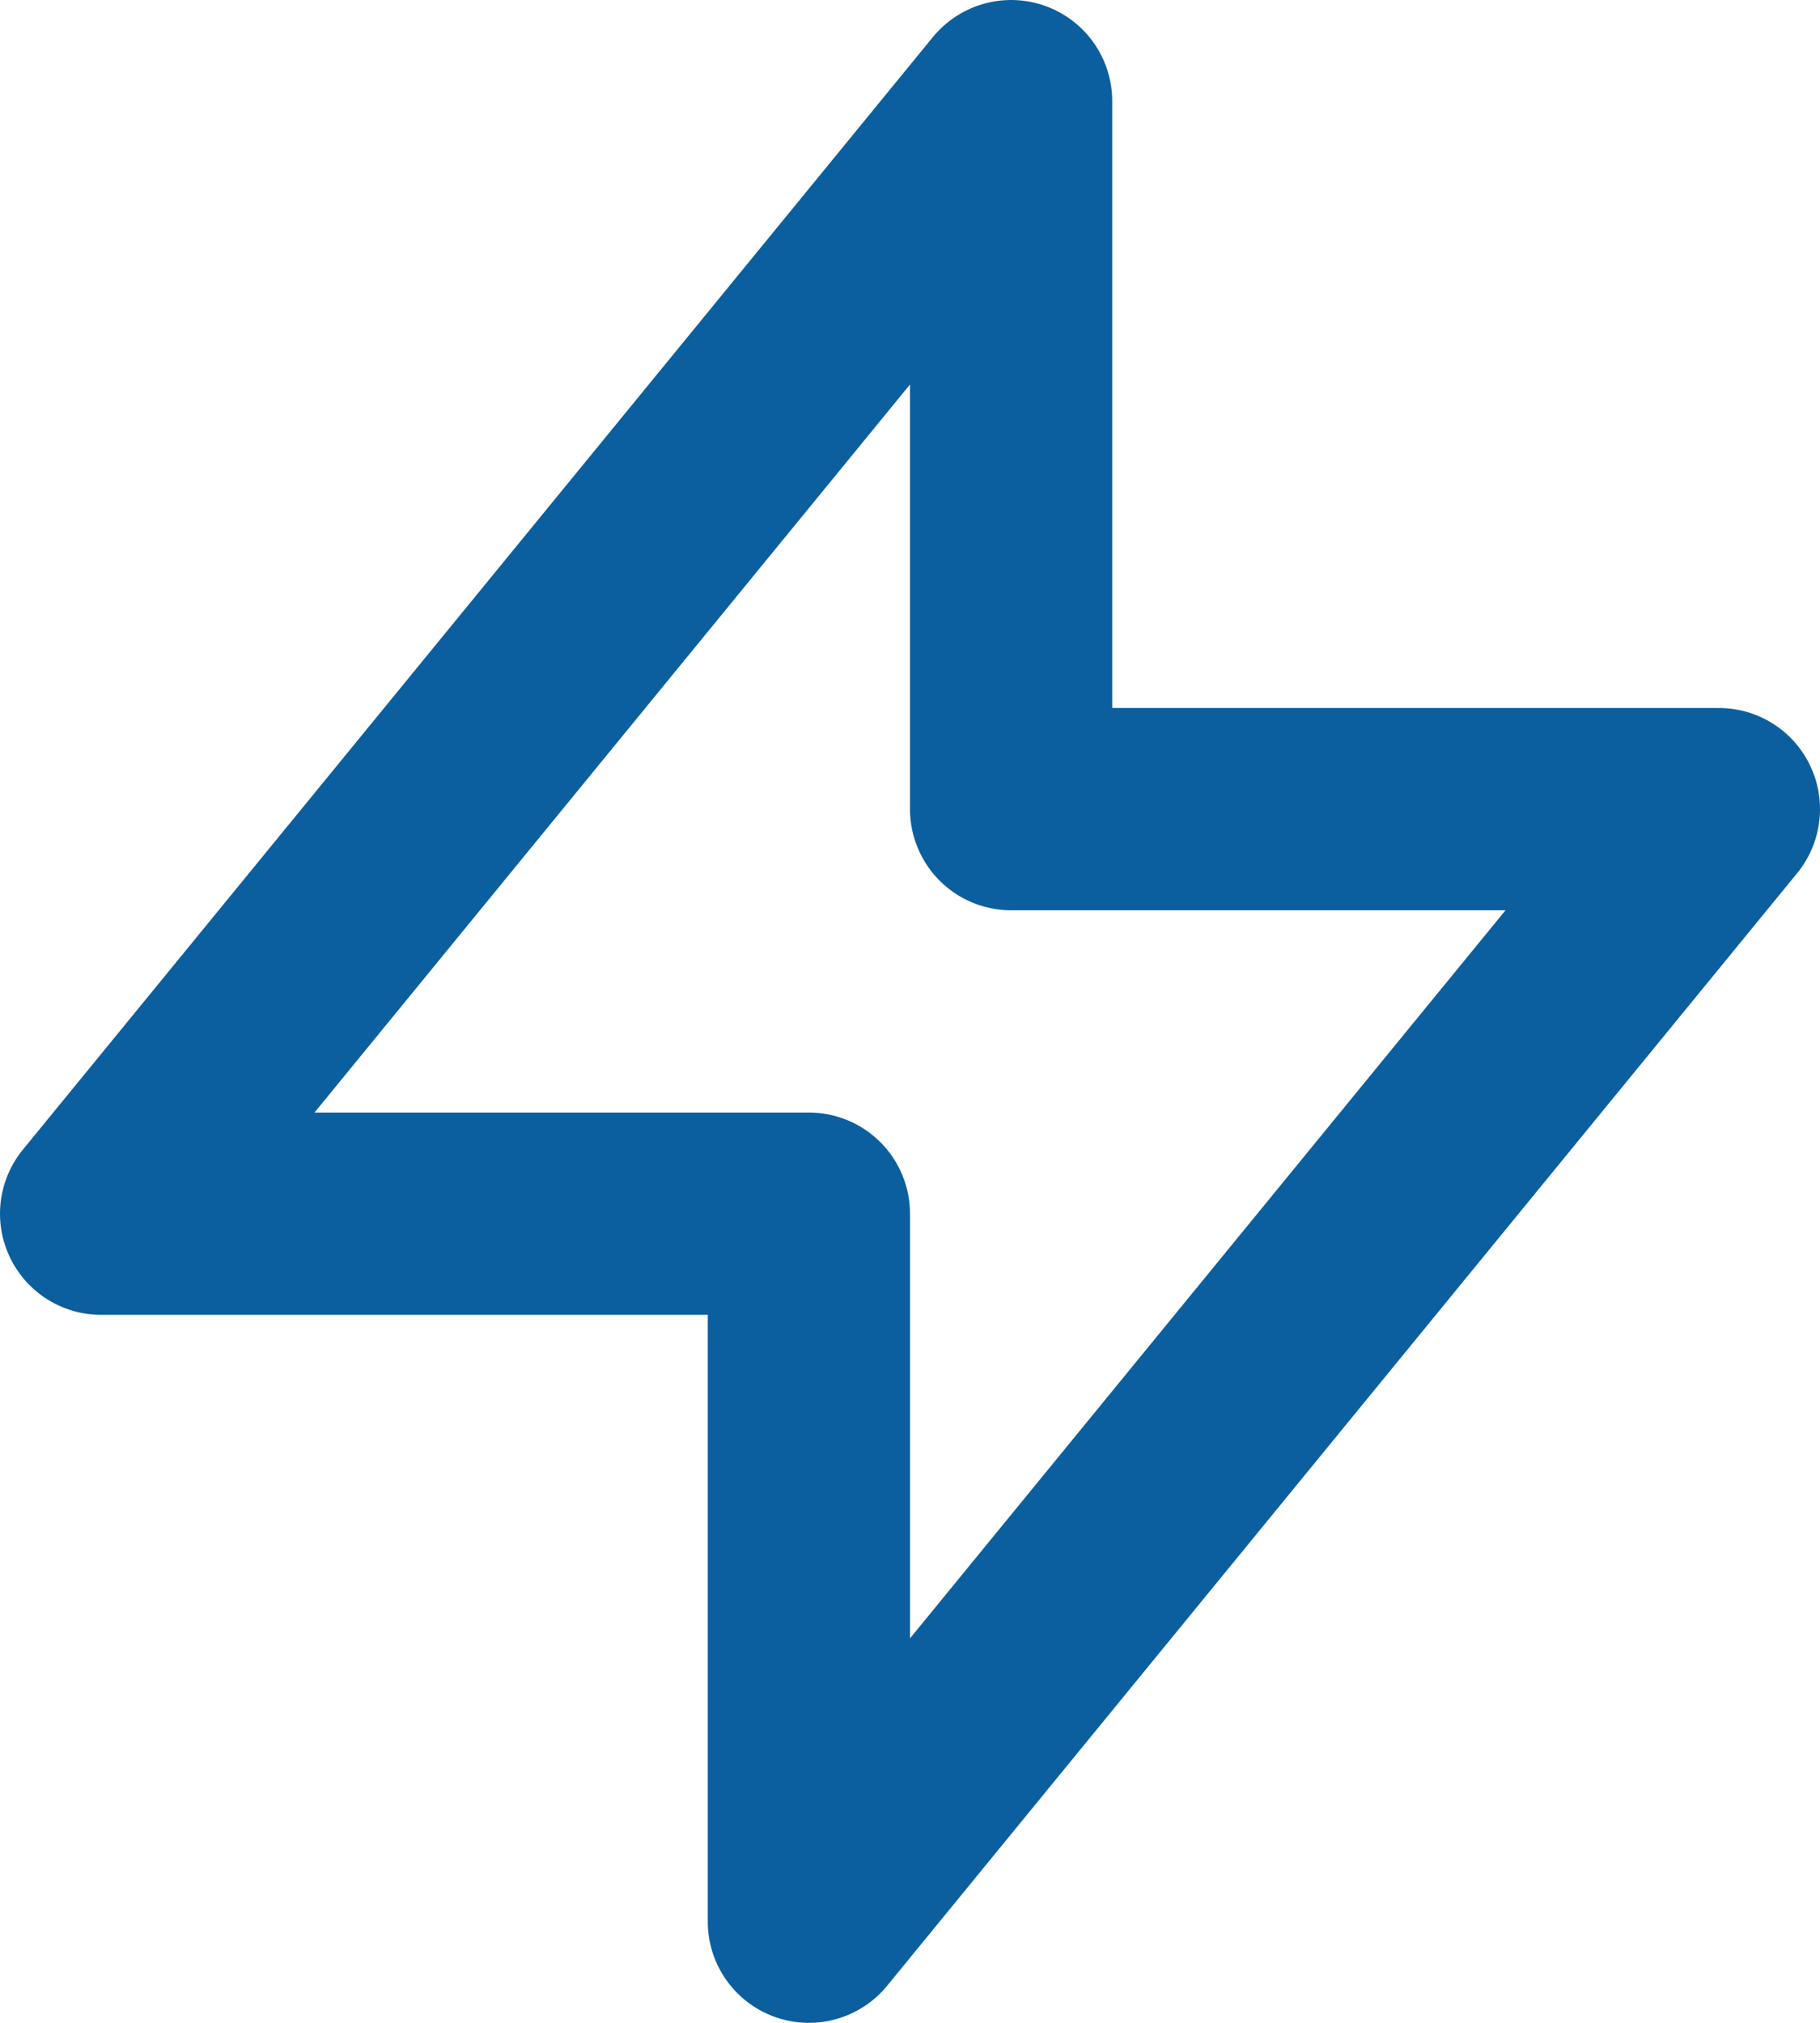 <svg width="18" height="20" viewBox="0 0 18 20" fill="none" xmlns="http://www.w3.org/2000/svg">
<path d="M10 8V1L1 12H8V19L17 8H10Z" stroke="#0C5F9E" stroke-width="2" stroke-linecap="round" stroke-linejoin="round"/>
</svg>
